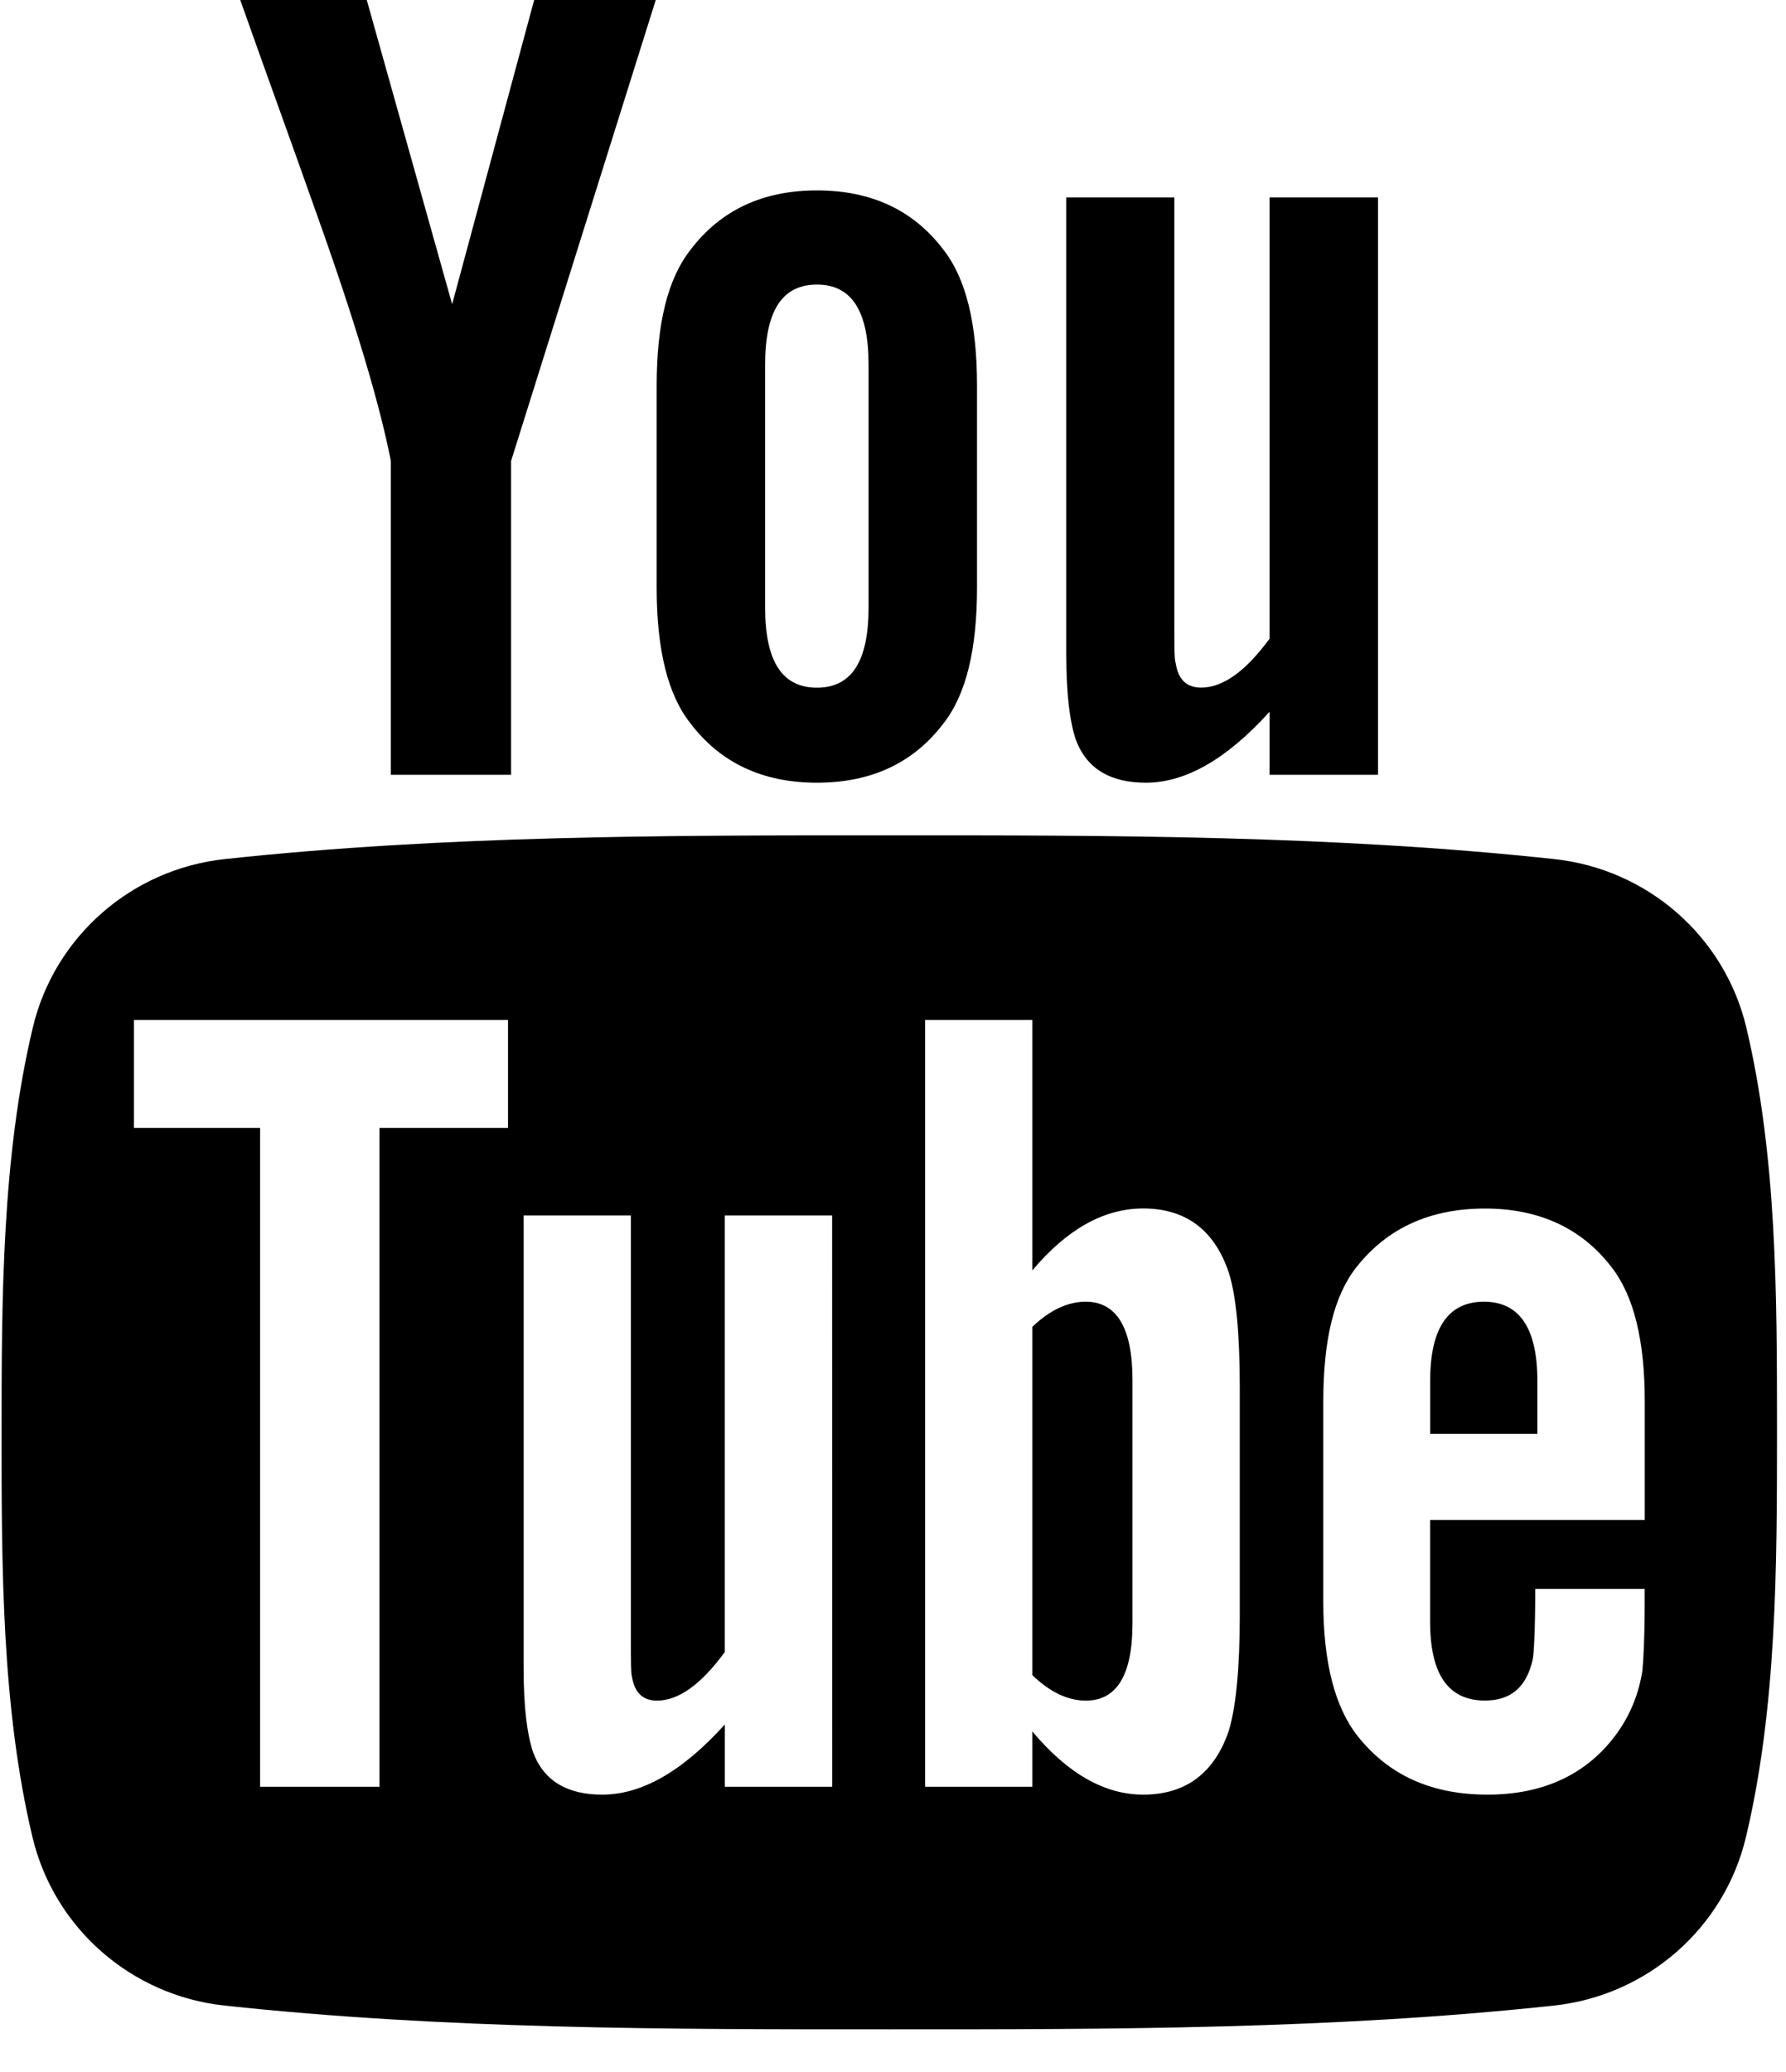 <svg width="25" height="29" viewBox="0 0 25 29" fill="none" xmlns="http://www.w3.org/2000/svg">
<path fill-rule="evenodd" clip-rule="evenodd" d="M24.444 14.379C24.14 13.104 23.059 12.164 21.757 12.024C18.677 11.692 15.557 11.69 12.452 11.692C9.346 11.69 6.227 11.692 3.145 12.024C1.845 12.164 0.764 13.105 0.46 14.379C0.027 16.195 0.022 18.177 0.022 20.047C0.022 21.917 0.022 23.899 0.455 25.714C0.759 26.989 1.84 27.93 3.141 28.07C6.222 28.403 9.341 28.404 12.447 28.403C15.553 28.404 18.671 28.403 21.753 28.07C23.054 27.93 24.135 26.989 24.439 25.714C24.872 23.899 24.874 21.917 24.874 20.047L24.874 20.001C24.874 18.145 24.873 16.18 24.444 14.379ZM7.111 15.787H5.312V25.008H3.641V15.787H1.875V14.276H7.111V15.787ZM10.146 25.008H11.649L11.648 17.012H10.145V23.123C9.812 23.578 9.497 23.802 9.196 23.802C8.995 23.802 8.881 23.688 8.845 23.463C8.831 23.415 8.831 23.239 8.831 22.899V17.012H7.329V23.335C7.329 23.899 7.38 24.282 7.462 24.524C7.612 24.929 7.945 25.118 8.429 25.118C8.982 25.118 9.549 24.796 10.146 24.136V25.008ZM17.354 22.608C17.354 23.348 17.302 23.881 17.202 24.219C17.002 24.814 16.6 25.118 16.003 25.118C15.468 25.118 14.953 24.832 14.45 24.233V25.008H12.949V14.276H14.45V17.781C14.935 17.205 15.45 16.914 16.003 16.914C16.6 16.914 17.002 17.217 17.202 17.816C17.303 18.138 17.354 18.666 17.354 19.423V22.608ZM20.018 21.274H23.022H23.023V19.619C23.023 18.764 22.872 18.139 22.558 17.735C22.137 17.187 21.54 16.915 20.786 16.915C20.019 16.915 19.421 17.187 18.987 17.735C18.668 18.139 18.523 18.764 18.523 19.619V22.419C18.523 23.269 18.687 23.899 19.005 24.3C19.439 24.846 20.037 25.118 20.823 25.118C21.607 25.118 22.224 24.832 22.64 24.251C22.822 23.995 22.94 23.704 22.99 23.383C23.004 23.239 23.022 22.917 23.022 22.45V22.238H21.49C21.49 22.82 21.47 23.142 21.456 23.22C21.371 23.607 21.155 23.801 20.786 23.801C20.269 23.801 20.018 23.432 20.018 22.691V21.274Z" fill="black"/>
<path d="M20.772 18.219C20.27 18.219 20.019 18.589 20.019 19.328V20.068H21.52V19.328C21.52 18.589 21.269 18.219 20.772 18.219Z" fill="black"/>
<path d="M15.199 18.219C14.951 18.219 14.701 18.331 14.45 18.571V23.445C14.7 23.687 14.951 23.802 15.199 23.802C15.632 23.802 15.852 23.445 15.852 22.723V19.31C15.852 18.589 15.632 18.219 15.199 18.219Z" fill="black"/>
<path d="M16.038 10.955C16.591 10.955 17.167 10.63 17.771 9.962V10.844H19.289V2.763H17.771V8.939C17.435 9.398 17.116 9.624 16.813 9.624C16.609 9.624 16.49 9.508 16.457 9.281C16.438 9.233 16.438 9.055 16.438 8.712V2.763H14.925V9.153C14.925 9.723 14.976 10.11 15.06 10.354C15.212 10.764 15.549 10.955 16.038 10.955Z" fill="black"/>
<path d="M5.471 6.452V10.844H7.154V6.452L9.179 0H7.477L6.329 4.258L5.134 0H3.363C3.718 1.005 4.087 2.015 4.442 3.021C4.982 4.534 5.319 5.674 5.471 6.452Z" fill="black"/>
<path fill-rule="evenodd" clip-rule="evenodd" d="M13.205 10.127C12.786 10.679 12.195 10.955 11.435 10.955C10.678 10.955 10.087 10.679 9.667 10.127C9.345 9.723 9.192 9.086 9.192 8.227V5.397C9.192 4.533 9.345 3.902 9.667 3.494C10.088 2.941 10.678 2.665 11.435 2.665C12.195 2.665 12.786 2.941 13.205 3.494C13.524 3.902 13.676 4.533 13.676 5.397V8.227C13.676 9.086 13.524 9.723 13.205 10.127ZM11.435 3.983C10.945 3.983 10.71 4.356 10.71 5.104V8.503C10.71 9.251 10.945 9.625 11.435 9.625C11.924 9.625 12.158 9.251 12.158 8.503V5.104C12.158 4.356 11.924 3.983 11.435 3.983Z" fill="black"/>
</svg>
